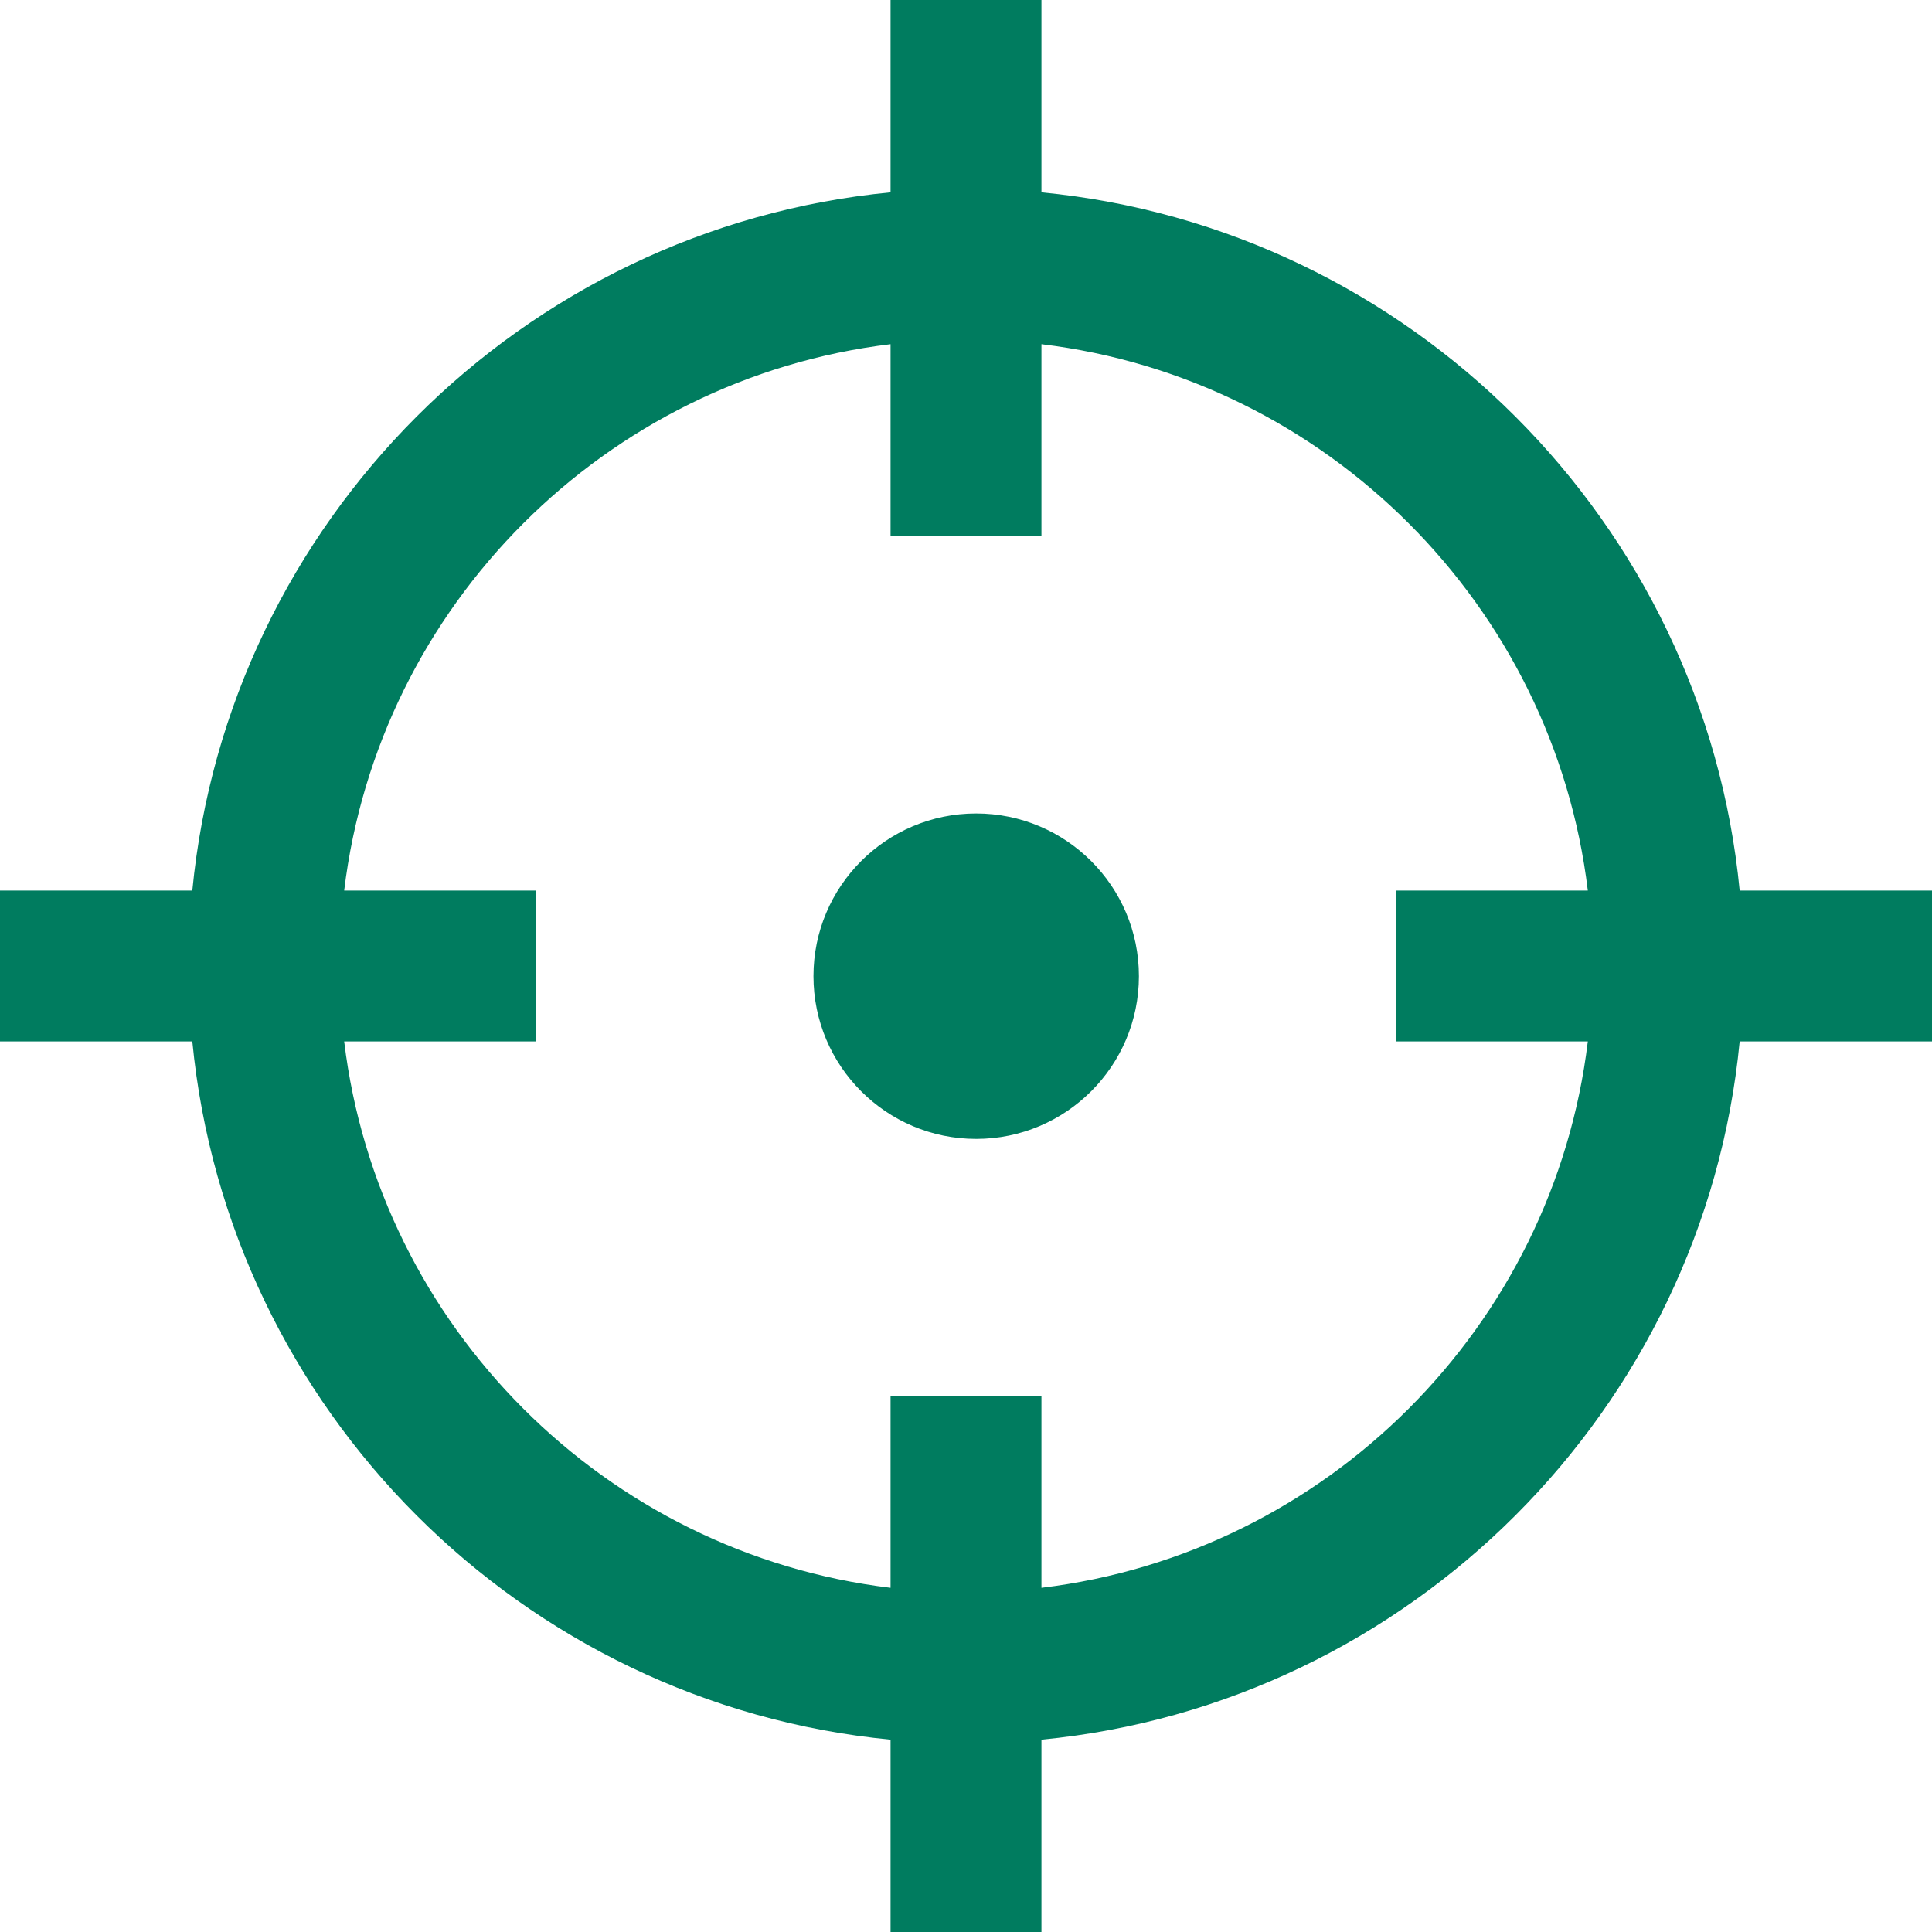 <svg width="20" height="20" viewBox="0 0 20 20" fill="none" xmlns="http://www.w3.org/2000/svg">
<g clip-path="url(#clip0_1408_648)">
<path d="M10.781 0V1.991C14.596 2.36 17.64 5.404 18.009 9.219H20V10.781H18.009C17.64 14.596 14.596 17.64 10.781 18.009V20H9.219V18.009C5.404 17.64 2.36 14.596 1.991 10.781H0V9.219H1.991C2.36 5.404 5.404 2.36 9.219 1.991V0H10.781ZM10.781 3.563V5.547H9.219V3.563C6.267 3.919 3.919 6.267 3.563 9.219H5.547V10.781H3.563C3.919 13.733 6.267 16.081 9.219 16.437V14.453H10.781V16.437C13.733 16.081 16.081 13.733 16.437 10.781H14.453V9.219H16.437C16.081 6.266 13.733 3.919 10.781 3.563ZM10.105 8.421C11.035 8.421 11.79 9.175 11.79 10.105C11.79 11.035 11.035 11.79 10.105 11.79C9.175 11.79 8.421 11.035 8.421 10.105C8.421 9.175 9.175 8.421 10.105 8.421Z" fill="#007C5F"/>
</g>
<defs>
<clipPath id="clip0_1408_648">
<rect width="20" height="20" fill="white"/>
</clipPath>
</defs>
</svg>
